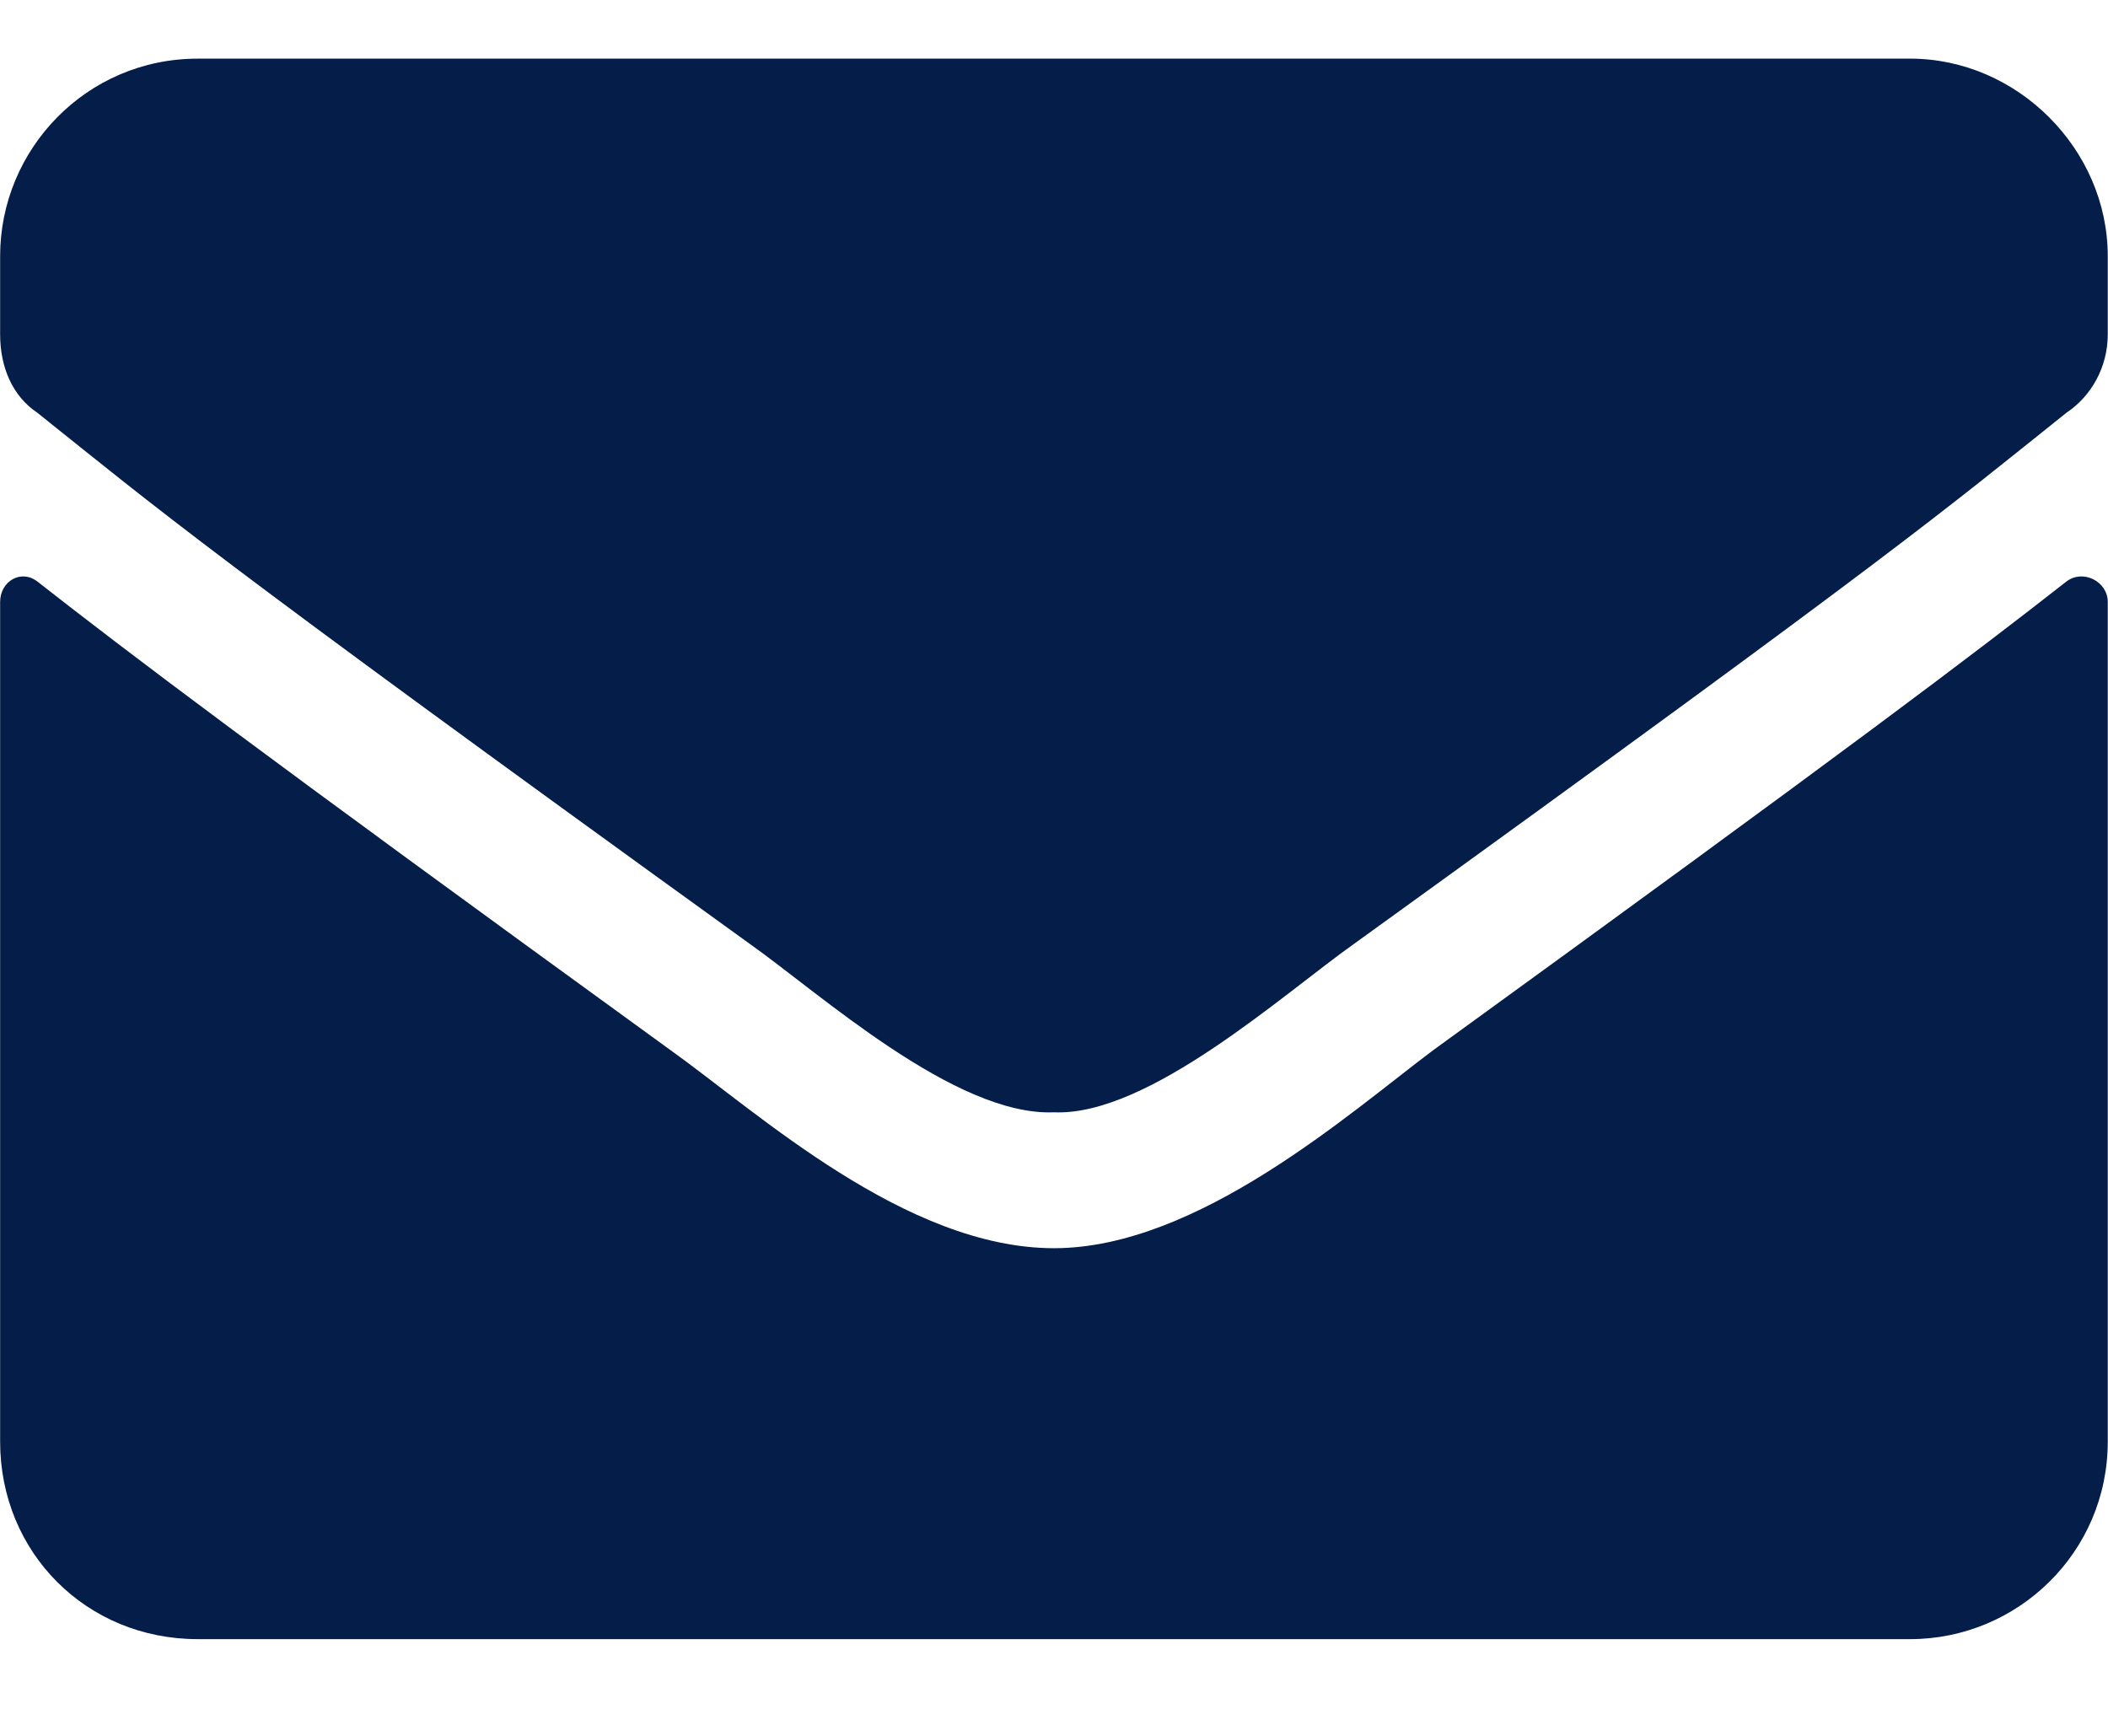 <?xml version="1.0" encoding="UTF-8"?> <svg xmlns="http://www.w3.org/2000/svg" width="17" height="14" viewBox="0 0 17 14" fill="none"><g clip-path="url(#clip0_230_57)"><g clip-path="url(#clip1_230_57)"><g clip-path="url(#clip2_230_57)"><path d="M16.666 4.689C16.799 4.589 16.998 4.689 16.998 4.855V11.627C16.998 12.523 16.268 13.22 15.405 13.22H1.594C0.698 13.22 0.001 12.523 0.001 11.627V4.855C0.001 4.689 0.167 4.589 0.3 4.689C1.063 5.286 2.026 6.017 5.412 8.473C6.109 8.971 7.304 10.067 8.5 10.067C9.661 10.067 10.89 8.971 11.554 8.473C14.94 6.017 15.903 5.286 16.666 4.689ZM8.5 8.971C7.703 9.004 6.607 8.008 6.043 7.61C1.628 4.423 1.296 4.124 0.3 3.328C0.101 3.195 0.001 2.962 0.001 2.697V2.066C0.001 1.203 0.698 0.473 1.594 0.473H15.405C16.268 0.473 16.998 1.203 16.998 2.066V2.697C16.998 2.962 16.865 3.195 16.666 3.328C15.67 4.124 15.338 4.423 10.923 7.61C10.359 8.008 9.263 9.004 8.5 8.971Z" fill="#041E49"></path></g></g></g><defs><clipPath id="clip0_230_57"><rect width="17" height="13.22" fill="white"></rect></clipPath><clipPath id="clip1_230_57"><rect width="17" height="13.22" fill="white"></rect></clipPath><clipPath id="clip2_230_57"><rect width="16.997" height="13.22" fill="white" transform="translate(0.001)"></rect></clipPath></defs></svg> 